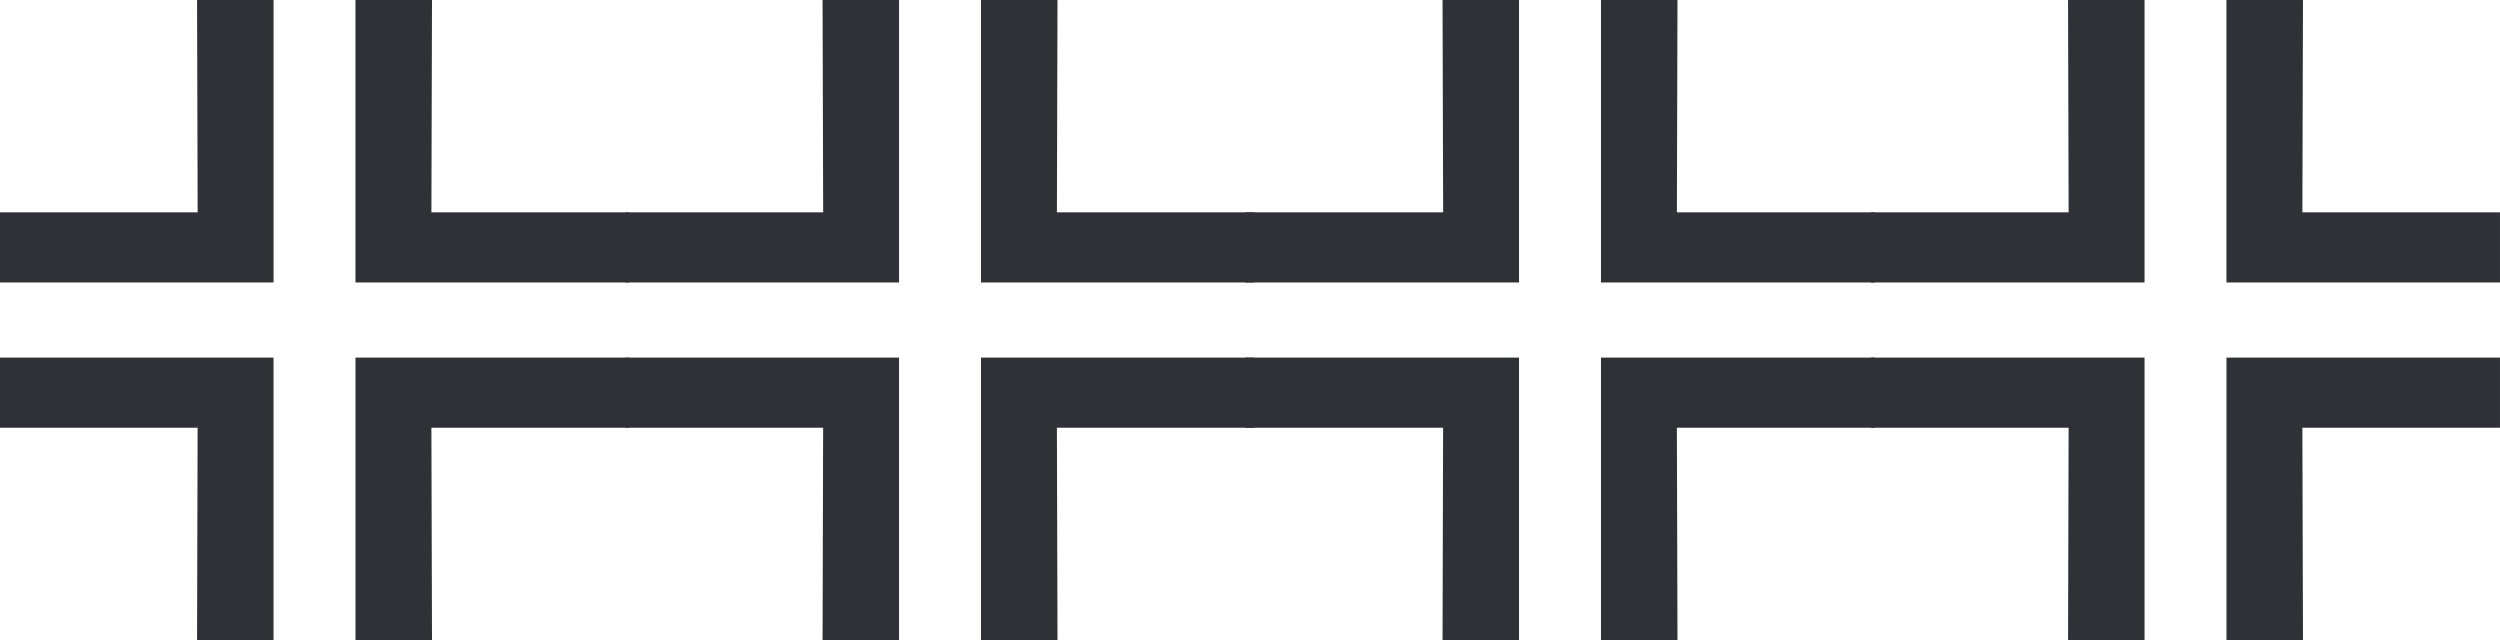 <?xml version="1.0" encoding="UTF-8"?>
<svg xmlns="http://www.w3.org/2000/svg" width="197.557" height="50.578" viewBox="0 0 197.557 50.578">
  <g id="Seamless" transform="translate(-412.552 -2385)">
    <path id="Path_411" data-name="Path 411" d="M655.344,353.5H639.728v-5.543h21.615v22.32H655.3Z" transform="translate(-227.176 2065.301)" fill="#2f3136"></path>
    <path id="Path_425" data-name="Path 425" d="M655.344,353.5H639.728v-5.543h21.615v22.32H655.3Z" transform="translate(-128.754 2065.301)" fill="#2f3136"></path>
    <path id="Path_415" data-name="Path 415" d="M655.344,353.5H639.728v-5.543h21.615v22.32H655.3Z" transform="translate(-177.746 2065.301)" fill="#2f3136"></path>
    <path id="Path_419" data-name="Path 419" d="M655.344,353.5H639.728v-5.543h21.615v22.32H655.3Z" transform="translate(-79.324 2065.301)" fill="#2f3136"></path>
    <path id="Path_412" data-name="Path 412" d="M655.3,308.694l.047,16.779H639.729v5.542h21.615v-22.32Z" transform="translate(-227.176 2076.306)" fill="#2f3136"></path>
    <path id="Path_426" data-name="Path 426" d="M655.3,308.694l.047,16.779H639.729v5.542h21.615v-22.32Z" transform="translate(-128.754 2076.306)" fill="#2f3136"></path>
    <path id="Path_416" data-name="Path 416" d="M655.3,308.694l.047,16.779H639.729v5.542h21.615v-22.32Z" transform="translate(-177.746 2076.306)" fill="#2f3136"></path>
    <path id="Path_420" data-name="Path 420" d="M655.3,308.694l.047,16.779H639.729v5.542h21.615v-22.32Z" transform="translate(-79.325 2076.306)" fill="#2f3136"></path>
    <path id="Path_413" data-name="Path 413" d="M684.758,353.5h15.616v-5.543H678.76v22.32h6.046Z" transform="translate(-238.116 2065.301)" fill="#2f3136"></path>
    <path id="Path_424" data-name="Path 424" d="M684.758,353.5h15.616v-5.543H678.76v22.32h6.046Z" transform="translate(-139.694 2065.301)" fill="#2f3136"></path>
    <path id="Path_417" data-name="Path 417" d="M684.758,353.5h15.616v-5.543H678.76v22.32h6.046Z" transform="translate(-188.687 2065.301)" fill="#2f3136"></path>
    <path id="Path_421" data-name="Path 421" d="M684.758,353.5h15.616v-5.543H678.76v22.32h6.046Z" transform="translate(-90.266 2065.301)" fill="#2f3136"></path>
    <path id="Path_414" data-name="Path 414" d="M678.759,308.694v22.32h21.615v-5.542H684.759l.047-16.779Z" transform="translate(-238.116 2076.306)" fill="#2f3136"></path>
    <path id="Path_423" data-name="Path 423" d="M678.759,308.694v22.32h21.615v-5.542H684.759l.047-16.779Z" transform="translate(-139.694 2076.306)" fill="#2f3136"></path>
    <path id="Path_418" data-name="Path 418" d="M678.759,308.694v22.32h21.615v-5.542H684.759l.047-16.779Z" transform="translate(-188.687 2076.306)" fill="#2f3136"></path>
    <path id="Path_422" data-name="Path 422" d="M678.759,308.694v22.32h21.615v-5.542H684.759l.047-16.779Z" transform="translate(-90.266 2076.306)" fill="#2f3136"></path>
  </g>
</svg>
